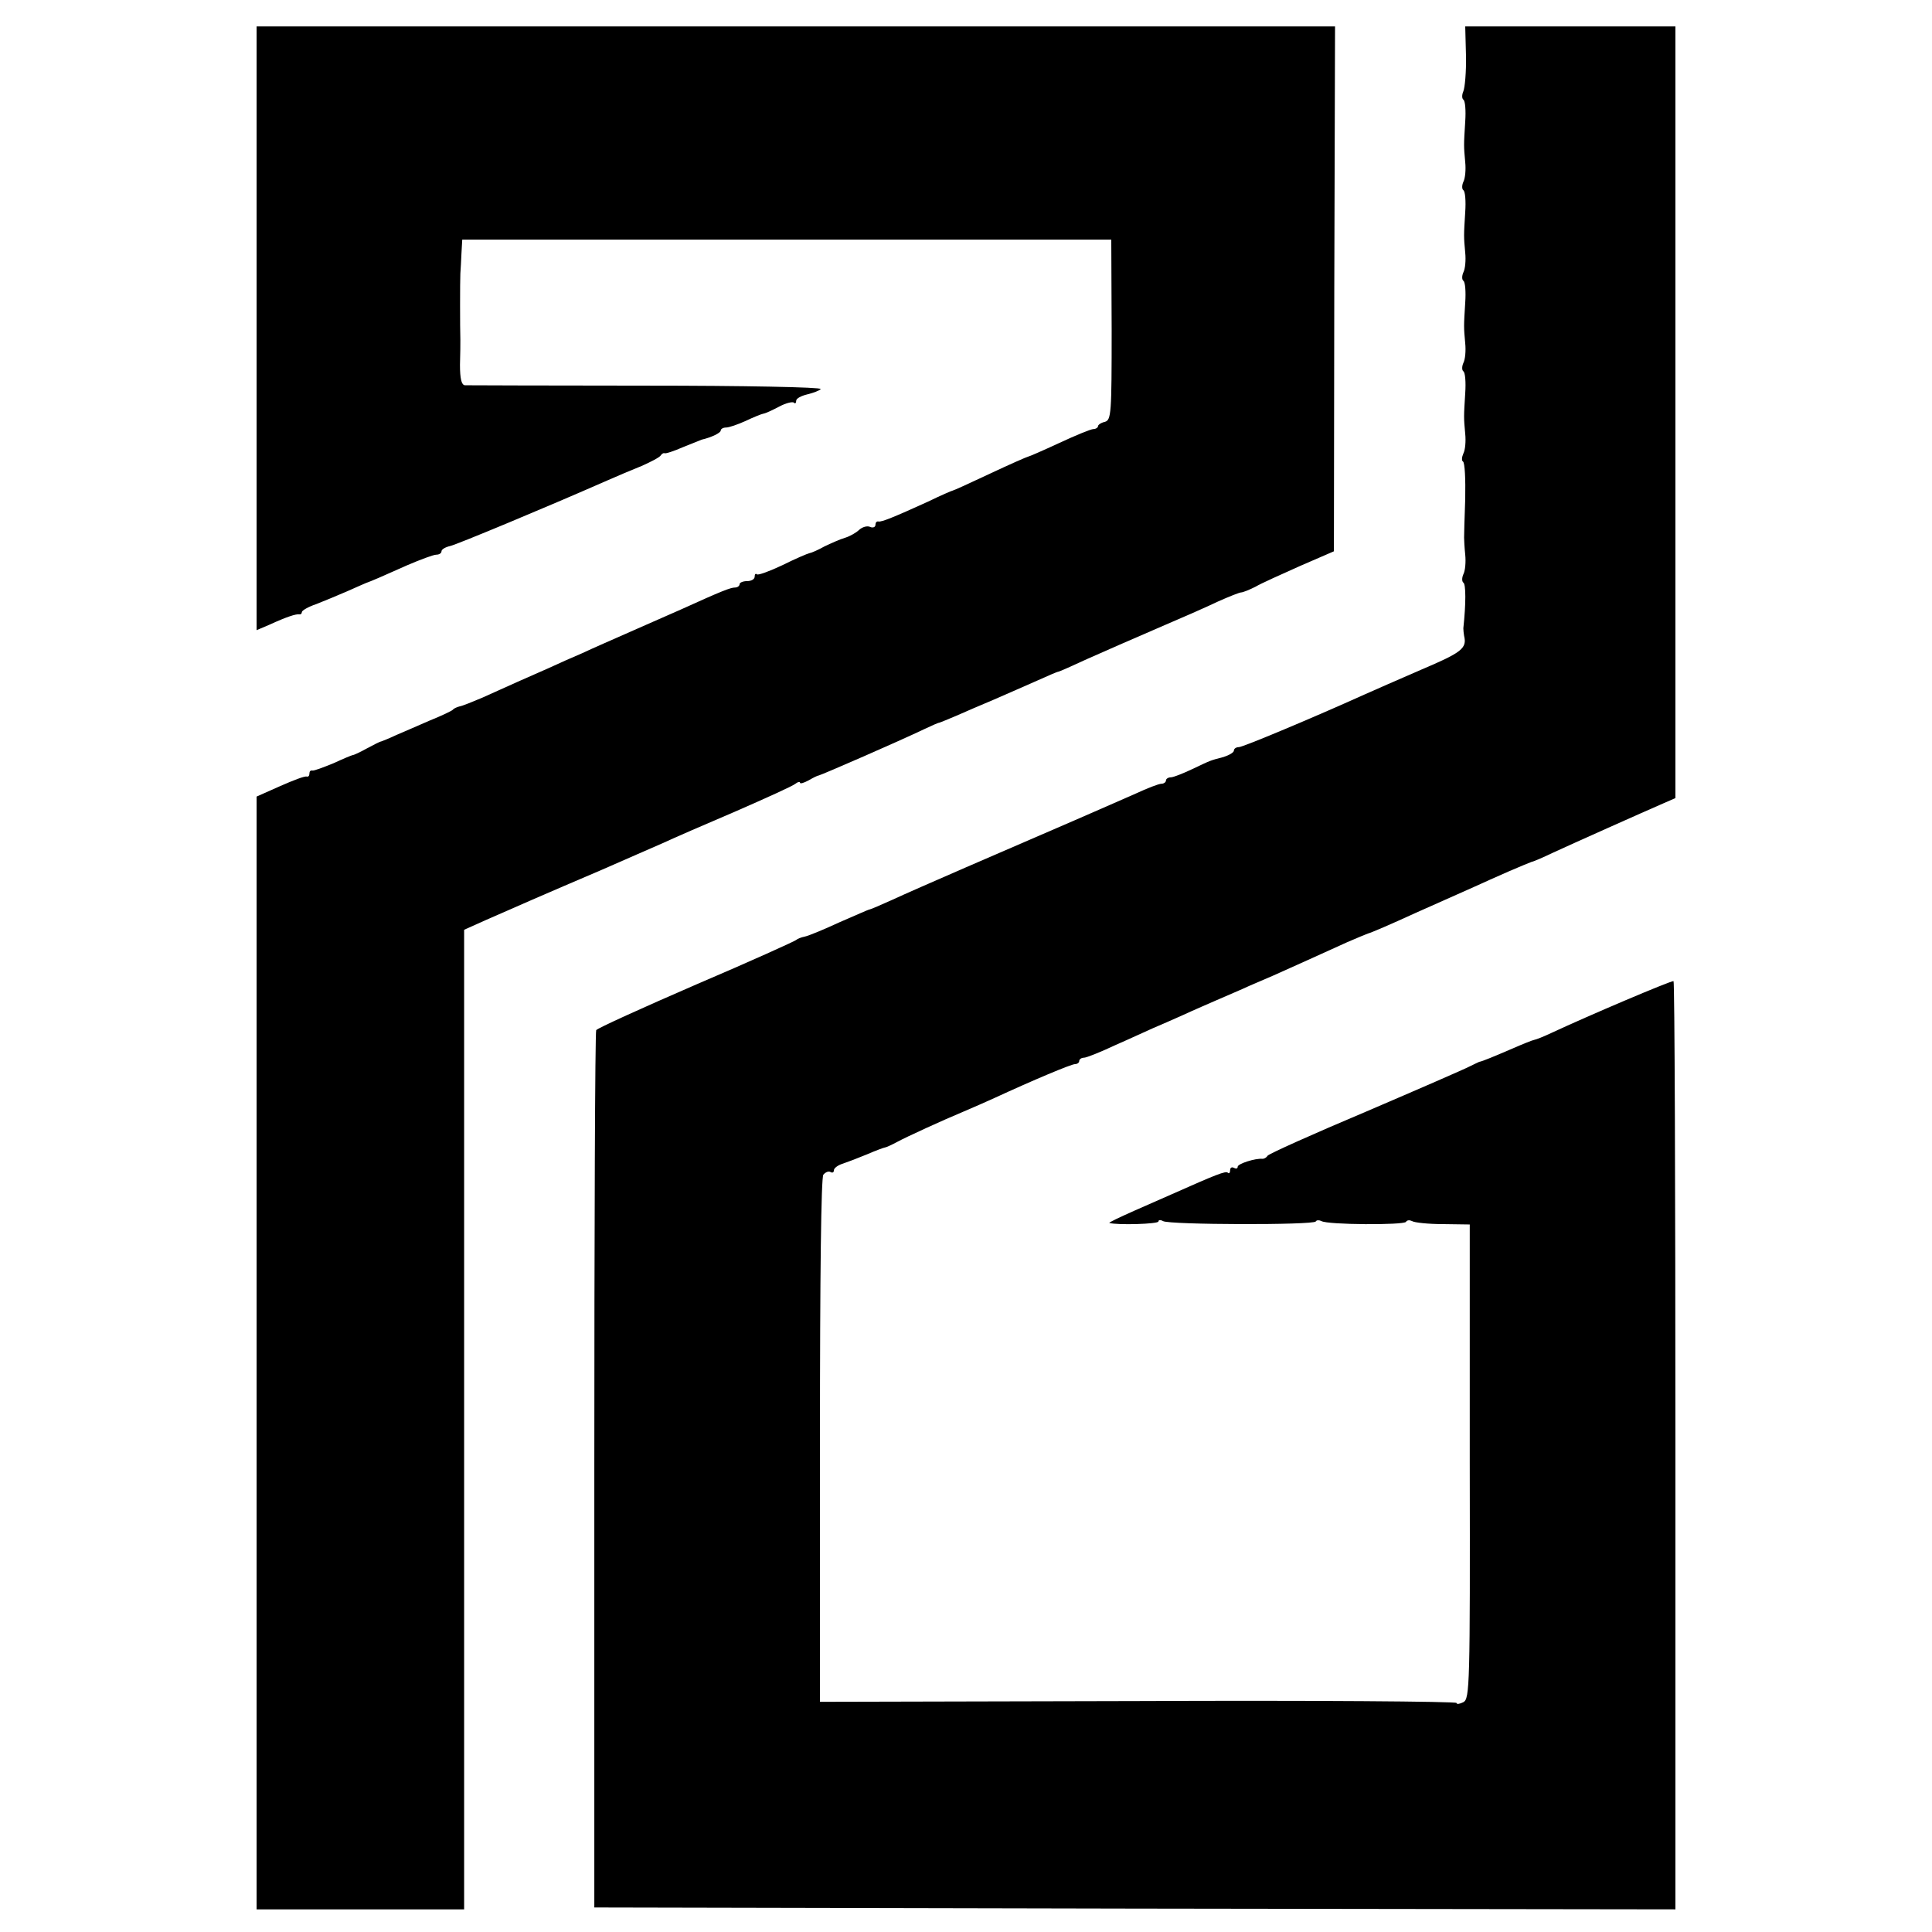 <?xml version="1.0" standalone="no"?>
<!DOCTYPE svg PUBLIC "-//W3C//DTD SVG 20010904//EN"
 "http://www.w3.org/TR/2001/REC-SVG-20010904/DTD/svg10.dtd">
<svg version="1.0" xmlns="http://www.w3.org/2000/svg"
 width="512pt" height="512pt" viewBox="0 0 512 512"
 preserveAspectRatio="xMidYMid meet">
<g transform="translate(0,512) scale(0.1,-0.1)"
fill="#000000" stroke="none">
<path d="M680 4250 l0 -800 33 14 c48 22 71 29 80 28 4 -1 7 2 7 6 0 4 17 14
38 21 20 8 57 23 82 34 25 11 47 21 50 22 12 4 49 20 109 47 35 15 70 28 77
28 8 0 14 4 14 9 0 5 10 11 23 14 18 4 258 104 417 174 25 11 65 28 90 38 25
11 48 23 51 28 3 5 8 7 10 6 2 -2 24 5 49 16 25 10 47 19 50 20 26 6 50 18 50
24 0 4 6 8 14 8 8 0 31 8 51 17 21 10 43 19 49 20 6 1 25 10 42 19 17 9 34 13
38 10 3 -4 6 -1 6 5 0 6 13 13 30 17 16 4 32 10 35 14 2 5 -206 9 -463 9 -257
0 -473 1 -480 1 -9 1 -13 17 -13 54 1 28 1 59 1 67 -1 29 -1 155 0 175 1 11 2
36 3 55 l2 35 860 0 860 0 1 -239 c0 -222 -1 -239 -18 -244 -10 -2 -18 -8 -18
-11 0 -4 -6 -8 -12 -8 -7 0 -48 -17 -91 -37 -43 -20 -80 -36 -82 -36 -2 0 -48
-20 -101 -45 -53 -25 -97 -45 -99 -45 -2 0 -32 -13 -67 -30 -88 -40 -122 -54
-130 -52 -5 1 -8 -3 -8 -9 0 -6 -7 -9 -15 -5 -8 3 -20 -1 -28 -8 -7 -7 -24
-17 -37 -21 -14 -4 -38 -15 -55 -23 -16 -9 -34 -17 -40 -18 -5 -1 -38 -15 -72
-32 -34 -16 -64 -27 -67 -24 -4 3 -6 0 -6 -6 0 -7 -9 -12 -20 -12 -11 0 -20
-4 -20 -8 0 -5 -6 -9 -12 -9 -12 0 -35 -9 -143 -58 -16 -7 -73 -32 -125 -55
-52 -23 -114 -50 -137 -61 -24 -10 -64 -28 -90 -40 -53 -23 -104 -46 -175 -78
-26 -11 -53 -22 -60 -23 -7 -2 -15 -5 -18 -9 -3 -3 -30 -16 -60 -28 -30 -13
-71 -31 -90 -39 -19 -9 -37 -16 -40 -17 -3 0 -20 -9 -37 -18 -18 -10 -35 -18
-38 -18 -2 0 -26 -10 -52 -22 -27 -11 -51 -20 -55 -19 -5 1 -8 -2 -8 -8 0 -6
-3 -9 -7 -8 -5 2 -36 -10 -70 -25 l-63 -28 0 -1475 0 -1474 275 0 275 0 0
1298 0 1298 58 26 c68 30 157 69 307 133 61 27 133 58 160 70 28 13 115 51
195 85 80 35 151 67 158 73 6 5 12 6 12 3 0 -4 10 -1 23 6 12 7 24 13 27 13
11 3 211 90 280 123 19 9 37 17 40 17 3 1 23 9 44 18 22 10 67 29 100 43 34
15 85 37 114 50 29 13 54 24 57 24 2 0 36 15 77 34 40 18 123 54 183 80 61 26
134 58 163 72 29 13 57 24 61 24 5 0 22 7 38 15 15 9 69 33 118 55 l90 39 1
695 2 696 -1429 0 -1429 0 0 -800z"/>
<path d="M3885 4973 c1 -43 -3 -86 -7 -95 -4 -9 -4 -19 0 -22 5 -3 7 -29 5
-58 -4 -64 -4 -64 0 -108 2 -19 0 -43 -5 -52 -4 -9 -4 -19 0 -22 5 -3 7 -29 5
-58 -4 -64 -4 -64 0 -108 2 -19 0 -43 -5 -52 -4 -9 -4 -19 0 -22 5 -3 7 -29 5
-58 -4 -64 -4 -64 0 -108 2 -19 0 -43 -5 -52 -4 -9 -4 -19 0 -22 5 -3 7 -29 5
-58 -4 -64 -4 -64 0 -108 2 -19 0 -43 -5 -52 -4 -9 -5 -19 -1 -21 5 -3 7 -47
6 -99 -2 -51 -3 -97 -3 -103 0 -5 1 -26 3 -45 2 -19 0 -43 -5 -52 -4 -9 -4
-19 0 -22 7 -4 7 -56 0 -121 0 -5 1 -14 2 -20 8 -33 -6 -44 -112 -89 -62 -27
-131 -57 -153 -67 -133 -60 -321 -139 -332 -139 -7 0 -13 -4 -13 -9 0 -5 -12
-12 -27 -17 -38 -10 -32 -8 -83 -32 -25 -12 -51 -22 -57 -22 -7 0 -13 -4 -13
-8 0 -5 -6 -9 -12 -9 -7 0 -38 -12 -68 -26 -30 -13 -102 -45 -160 -70 -190
-82 -426 -184 -484 -211 -31 -14 -59 -26 -61 -26 -3 0 -38 -16 -80 -34 -41
-19 -82 -36 -92 -38 -10 -2 -20 -6 -23 -9 -3 -3 -122 -57 -265 -118 -143 -62
-262 -116 -265 -121 -3 -5 -5 -530 -5 -1167 l0 -1158 1433 -3 1432 -2 0 1230
c0 676 -2 1230 -5 1230 -10 0 -222 -90 -325 -138 -19 -9 -39 -17 -45 -18 -5
-1 -30 -11 -55 -22 -49 -21 -82 -35 -90 -36 -3 -1 -14 -7 -25 -12 -11 -6 -135
-60 -275 -120 -140 -59 -258 -112 -261 -117 -3 -5 -9 -8 -13 -8 -19 2 -66 -13
-66 -21 0 -5 -4 -6 -10 -3 -5 3 -10 1 -10 -6 0 -7 -3 -10 -6 -7 -5 6 -32 -5
-149 -57 -16 -7 -61 -27 -100 -44 -38 -17 -68 -31 -65 -32 21 -6 130 -3 130 4
0 4 5 5 12 1 16 -10 399 -11 405 -1 2 4 9 4 15 1 16 -10 219 -11 224 -2 3 5
10 5 16 2 6 -4 43 -8 82 -8 l71 -1 0 -628 c1 -594 0 -629 -17 -638 -10 -5 -18
-6 -18 -2 0 4 -379 7 -843 5 l-844 -2 0 692 c0 440 3 698 9 705 6 7 14 10 19
7 5 -3 9 -1 9 5 0 5 10 13 23 17 12 4 41 15 65 25 23 10 45 18 47 18 3 0 18 7
33 15 26 14 113 54 182 83 19 8 53 23 75 33 104 48 204 90 214 90 6 0 11 4 11
8 0 5 6 9 13 9 6 0 44 15 82 33 39 17 84 38 100 45 17 7 53 23 80 35 28 13 70
31 95 42 25 11 61 26 80 35 19 8 49 21 65 28 38 17 136 61 195 88 25 11 50 21
55 23 6 1 62 25 125 54 63 28 133 59 155 69 22 10 64 29 94 42 30 13 57 24 60
25 3 0 29 11 56 24 54 25 240 108 293 131 l32 14 0 1022 0 1023 -278 0 -279 0
2 -77z"/>
</g>
</svg>
